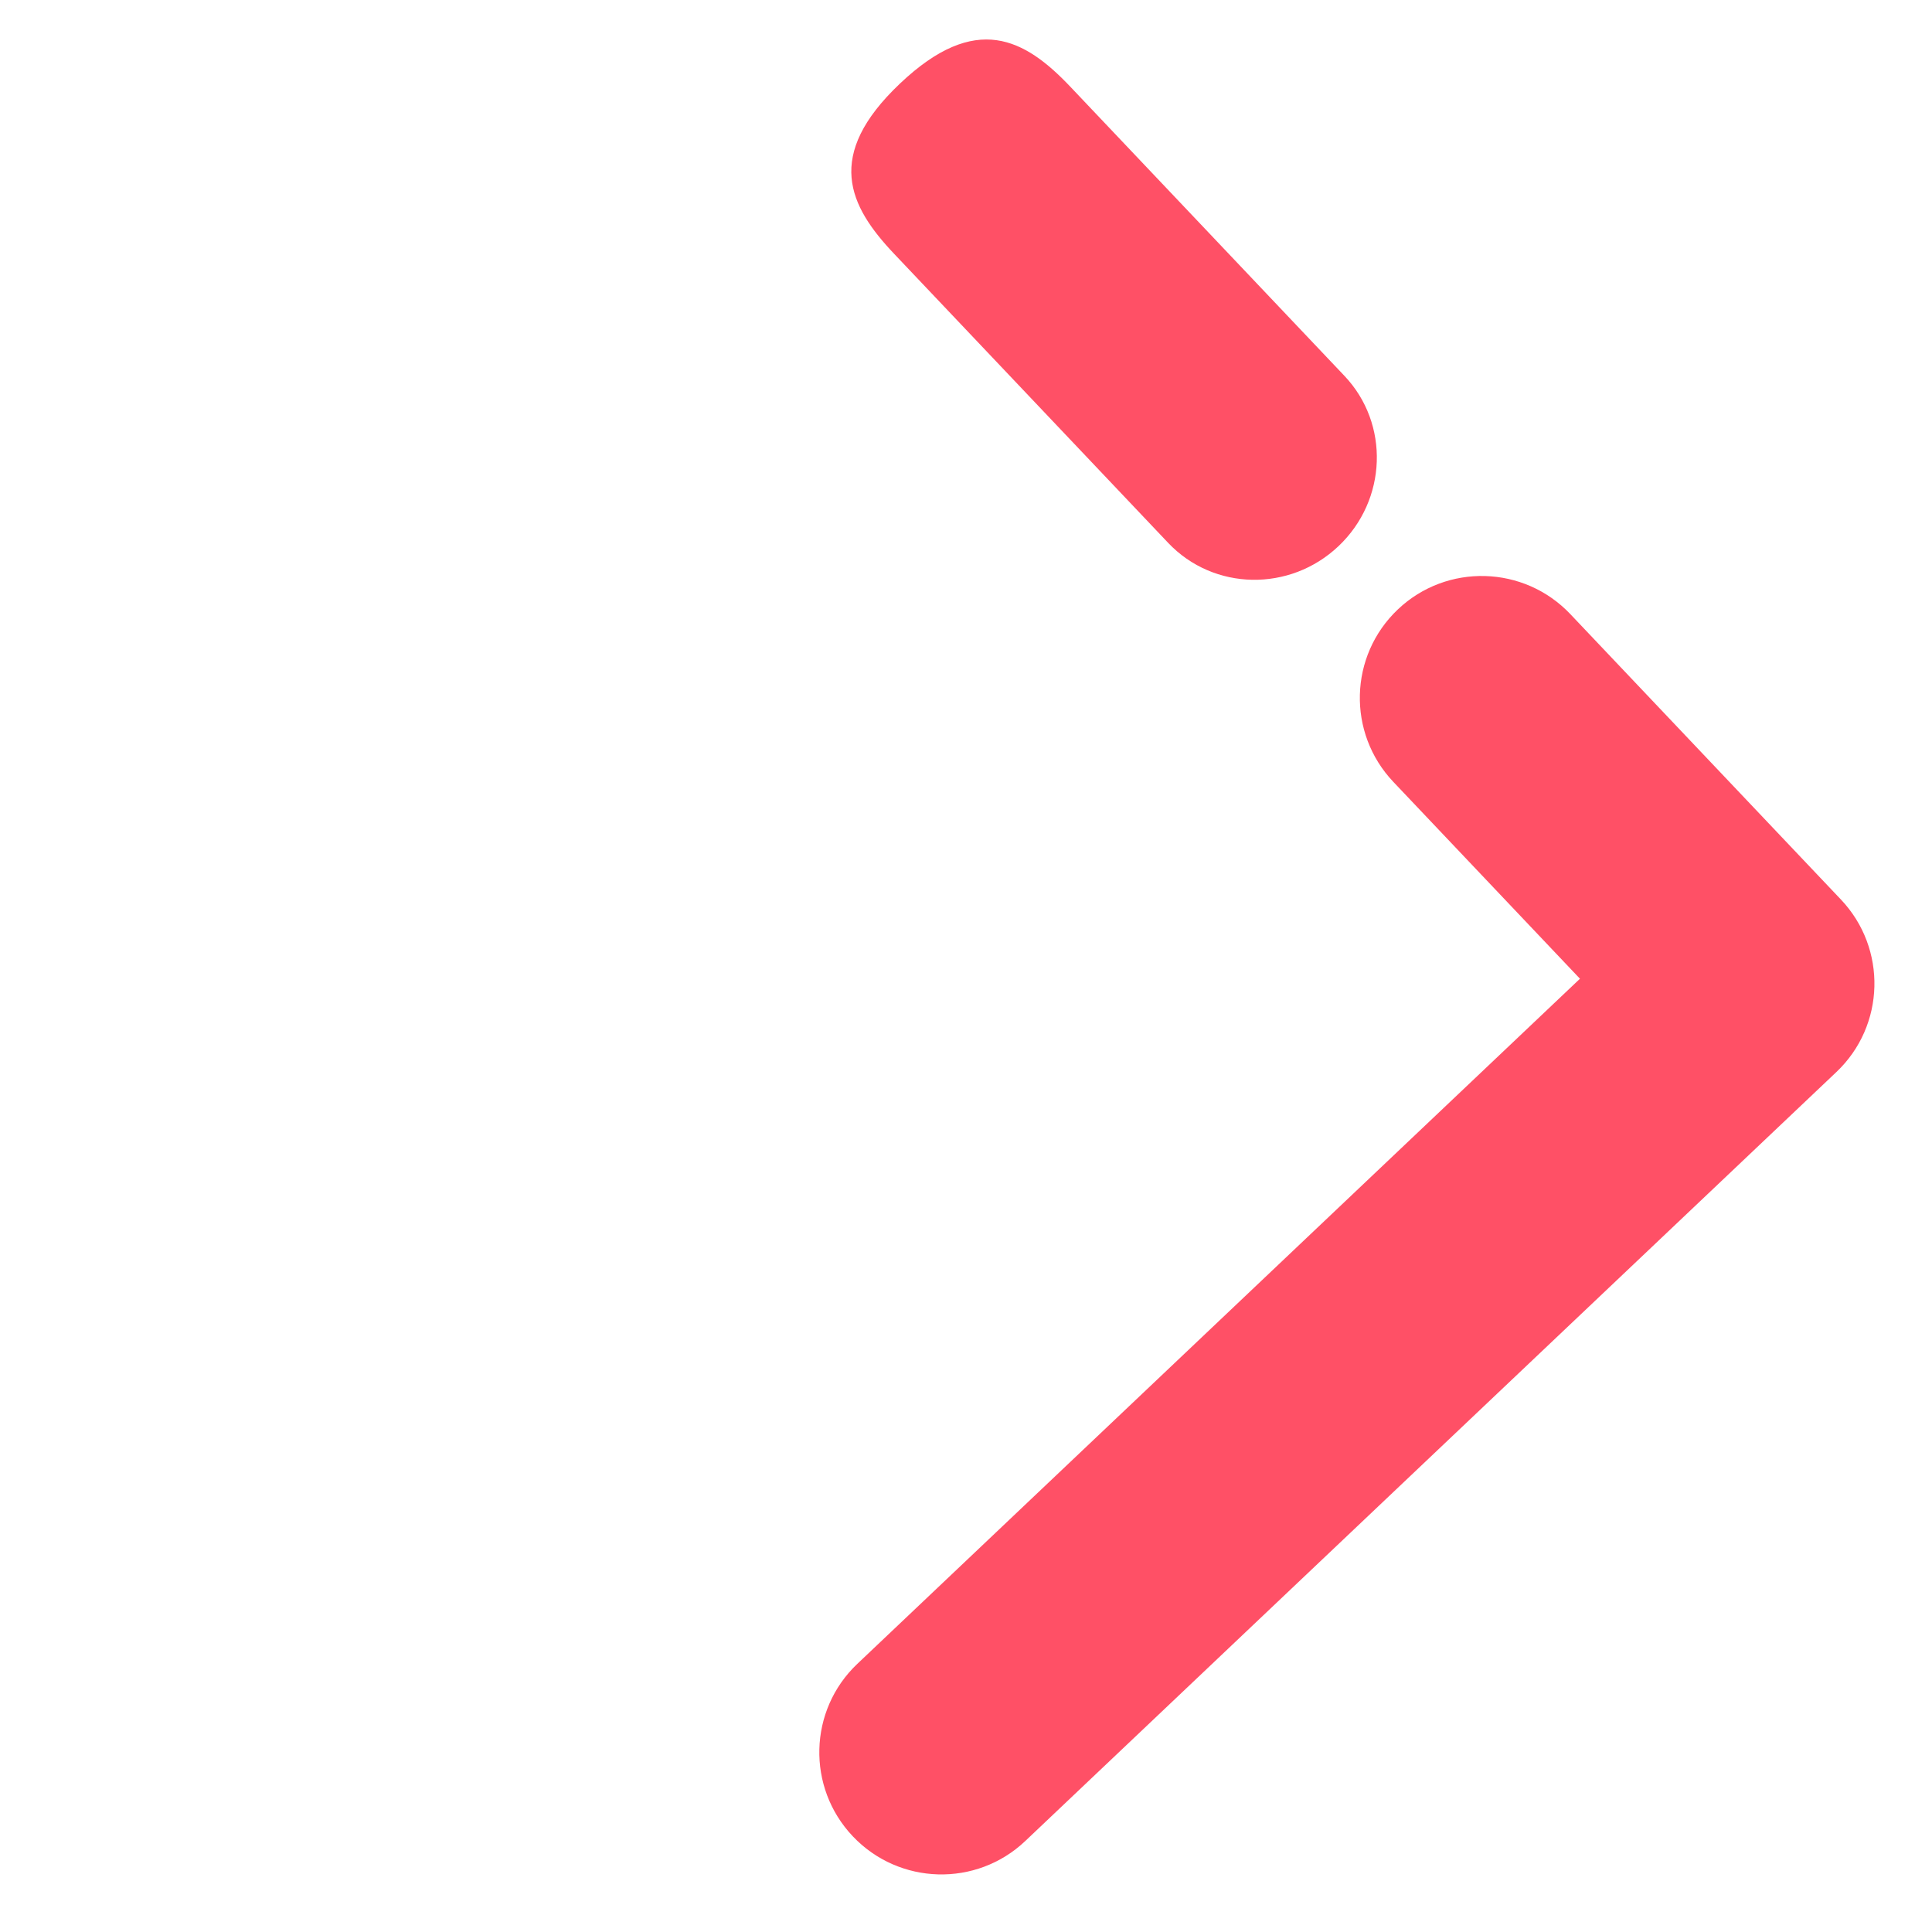 <svg xmlns="http://www.w3.org/2000/svg" width="201" height="201" viewBox="0 0 201 201" fill="none"><path fill-rule="evenodd" clip-rule="evenodd" d="M139.26 56.816C144.322 52.017 144.596 44.086 139.871 39.102L111.355 9.023C106.63 4.04 101.526 1.207 93.633 8.691C85.739 16.174 88.296 21.421 93.021 26.405L121.538 56.484C126.263 61.467 134.197 61.616 139.26 56.816Z" fill="#FF5066"></path><path fill-rule="evenodd" clip-rule="evenodd" d="M88.725 191.046C93.55 196.135 101.584 196.354 106.668 191.533L191.056 111.528C196.14 106.707 196.35 98.674 191.524 93.584L163.372 63.889C158.546 58.8 150.513 58.581 145.429 63.402C140.344 68.222 140.134 76.255 144.96 81.345L164.375 101.824L89.194 173.102C84.109 177.922 83.9 185.956 88.725 191.046Z" fill="#FF5066"></path></svg>